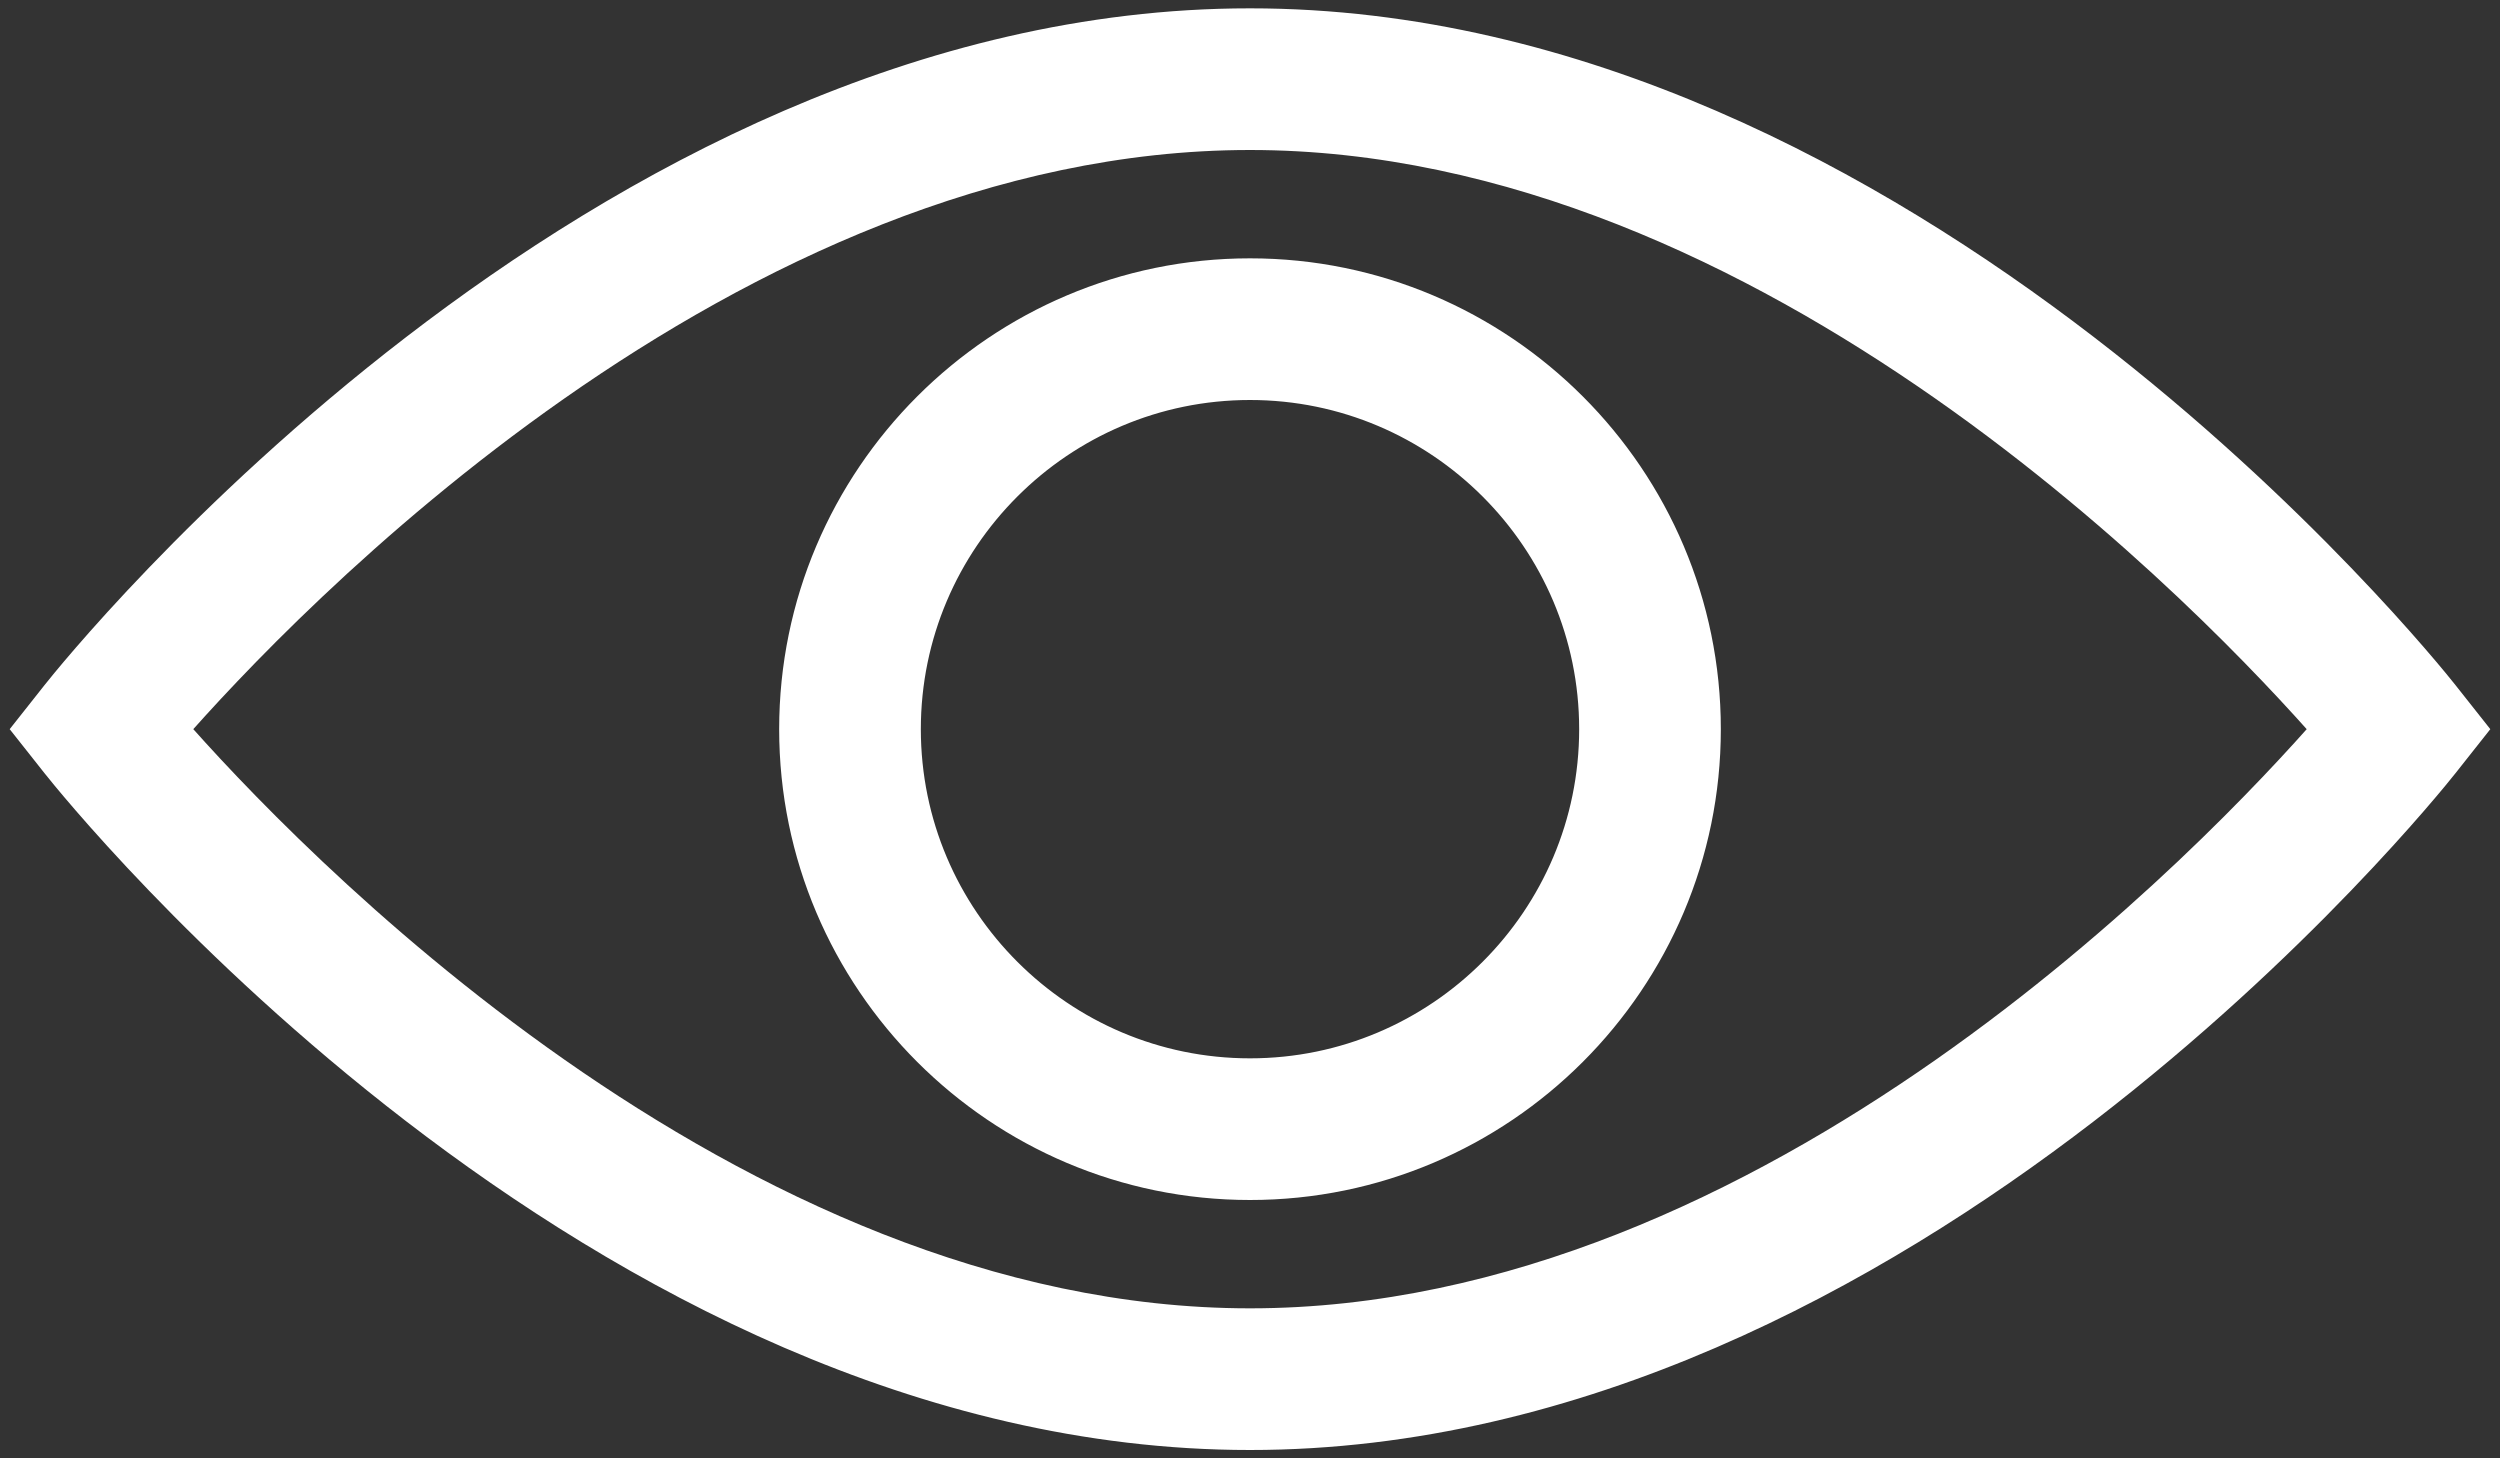 <svg width="60" height="35" viewBox="0 0 60 35" fill="none" xmlns="http://www.w3.org/2000/svg">
<rect x="0" y="0" width="60" height="35" fill="#333333" stroke="none"/>
<path d="M30 34.3C45.643 34.3 58.023 18.9 58.541 18.245L59.13 17.5L58.541 16.755C58.023 16.099 45.643 0.7 30 0.7C14.357 0.7 1.978 16.099 1.459 16.755L0.87 17.5L1.459 18.245C1.978 18.9 14.357 34.3 30 34.3ZM30 3.1C42.593 3.1 53.364 14.452 56.028 17.5C53.368 20.55 42.611 31.9 30 31.9C17.407 31.9 6.636 20.548 3.972 17.5C6.633 14.45 17.389 3.1 30 3.1Z" fill="white" stroke="white"/>
<path d="M30 28.3C35.956 28.3 40.8 23.454 40.8 17.5C40.8 11.546 35.956 6.7 30 6.7C24.045 6.7 19.2 11.546 19.2 17.5C19.2 23.454 24.045 28.3 30 28.3ZM30 9.1C34.631 9.1 38.4 12.868 38.4 17.5C38.4 22.132 34.631 25.9 30 25.9C25.369 25.9 21.6 22.132 21.6 17.5C21.6 12.868 25.369 9.1 30 9.1Z" fill="white" stroke="white"/>
</svg>
